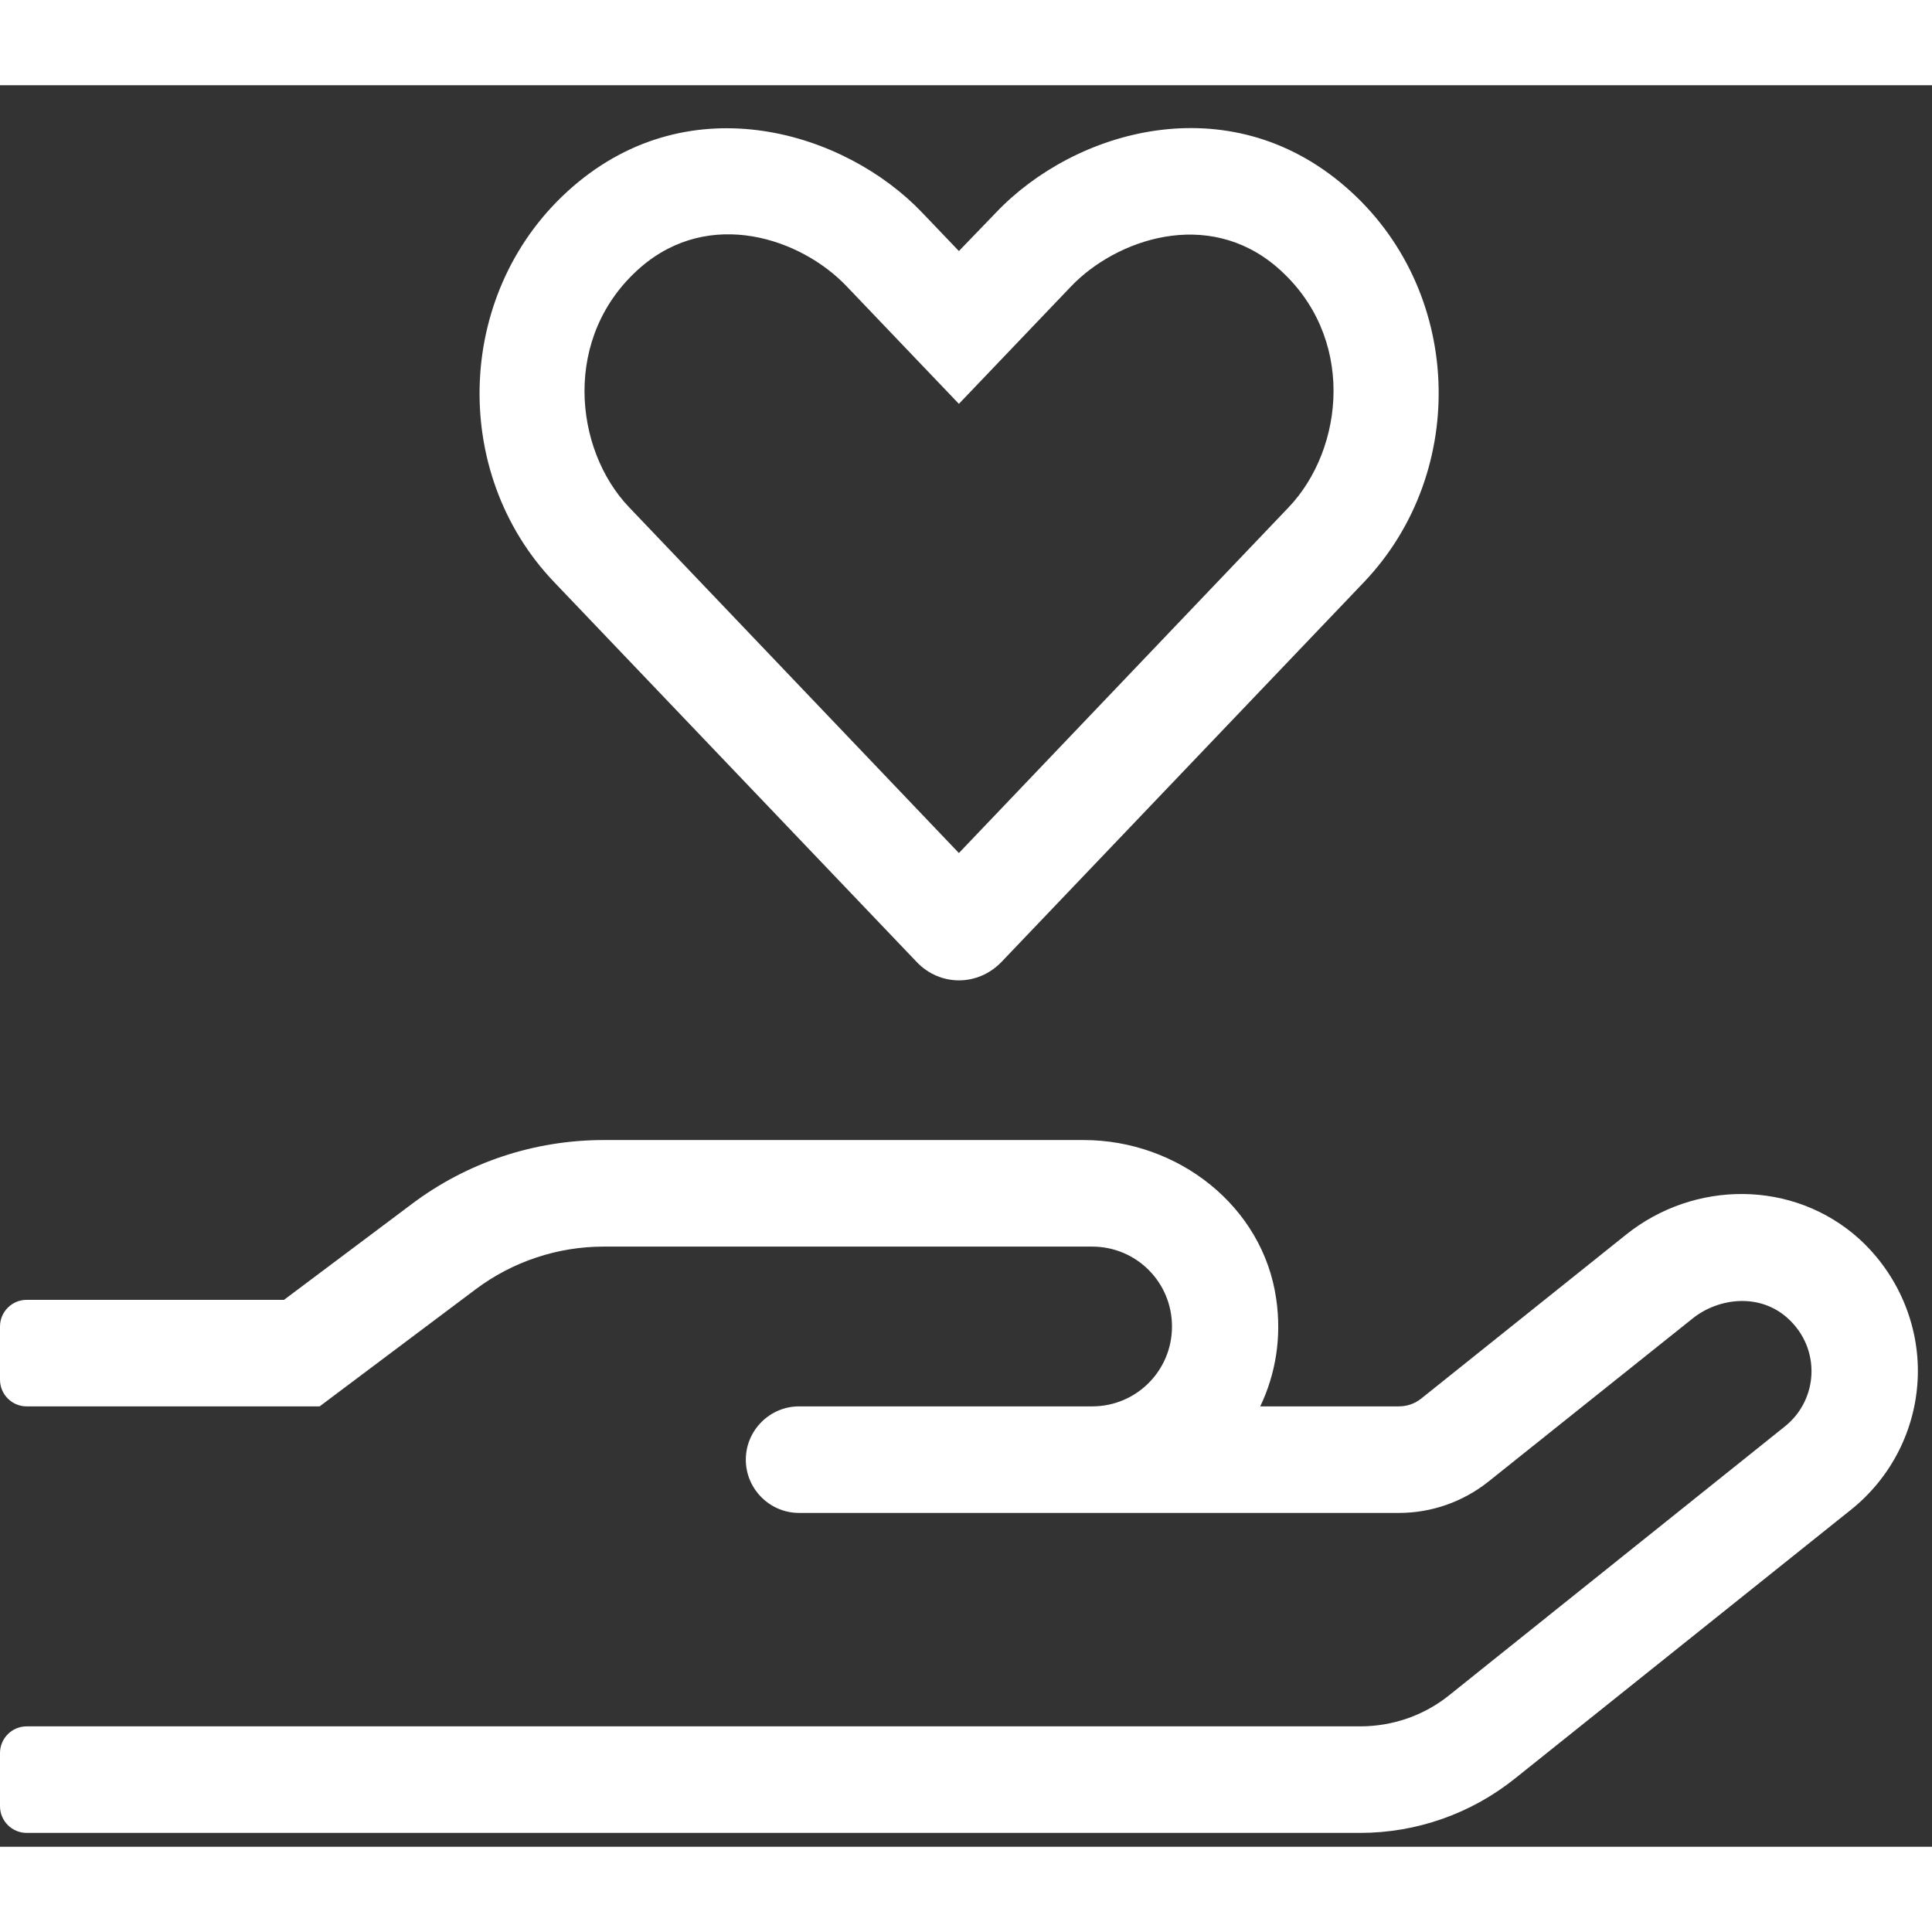 <?xml version="1.0" encoding="UTF-8"?>
<svg xmlns="http://www.w3.org/2000/svg" xmlns:xlink="http://www.w3.org/1999/xlink" width="30" height="30" viewBox="0 0 34 31" version="1.1">
  <rect x="0" y="0" width="34" height="31" fill="#333333" stroke="none"/>
  <g id="DESIGNS" stroke="none" stroke-width="1" fill="none" fill-rule="evenodd">
    <g id="wer-wir-sind_layout-V2" transform="translate(-1164, -4045)" fill="#FFFFFF" fill-rule="nonzero">
      <g id="Benefits" transform="translate(427, 3792)" fill="#FFFFFF">
        <g id="icons-pfade" transform="translate(16, 121)" fill="#FFFFFF">
          <path d="M738.625,147.428 L745.006,140.742 C746.857,138.797 746.752,135.58 744.678,133.787 C742.609,131.994 739.908,132.791 738.531,134.238 L737.875,134.918 L737.225,134.238 C735.877,132.826 733.164,131.977 731.078,133.787 C729.01,135.58 728.898,138.803 730.75,140.742 L737.131,147.428 C737.541,147.861 738.209,147.861 738.625,147.428 Z M737.875,145.512 L732.074,139.43 C731.096,138.41 730.885,136.412 732.273,135.205 C733.492,134.15 735.098,134.695 735.9,135.539 L737.875,137.607 L739.85,135.539 C740.641,134.713 742.252,134.15 743.476,135.205 C744.871,136.412 744.66,138.399 743.676,139.43 L737.875,145.512 Z M744.935,162.756 C745.932,162.756 746.893,162.416 747.666,161.795 L753.578,157.066 C754.293,156.492 754.721,155.637 754.75,154.723 C754.779,153.809 754.398,152.918 753.713,152.297 C752.558,151.26 750.818,151.266 749.617,152.227 L746.008,155.115 C745.896,155.203 745.762,155.25 745.615,155.25 L743.178,155.25 C743.447,154.688 743.559,154.037 743.459,153.357 C743.225,151.723 741.725,150.563 740.072,150.563 L731.623,150.563 C730.404,150.563 729.221,150.955 728.248,151.688 L725.998,153.375 L721.469,153.375 C721.211,153.375 721,153.586 721,153.844 L721,154.781 C721,155.039 721.211,155.25 721.469,155.25 L726.625,155.25 L729.373,153.188 C730.023,152.701 730.814,152.438 731.623,152.438 L740.219,152.438 C740.998,152.438 741.625,153.064 741.625,153.844 C741.625,154.623 740.998,155.25 740.219,155.25 L735.062,155.25 C734.547,155.25 734.125,155.672 734.125,156.188 C734.125,156.703 734.547,157.125 735.062,157.125 L745.621,157.125 C746.189,157.125 746.74,156.932 747.186,156.58 L750.795,153.697 C751.246,153.34 751.967,153.252 752.459,153.697 C753.051,154.23 753.004,155.133 752.406,155.607 L746.5,160.336 C746.055,160.693 745.504,160.881 744.935,160.881 L721.469,160.881 C721.211,160.881 721,161.092 721,161.35 L721,162.287 C721,162.545 721.211,162.756 721.469,162.756 L744.935,162.756 Z" id="benefit_altersversorge" fill="#FFFFFF"></path>
        </g>
      </g>
    </g>
  </g>
</svg>

